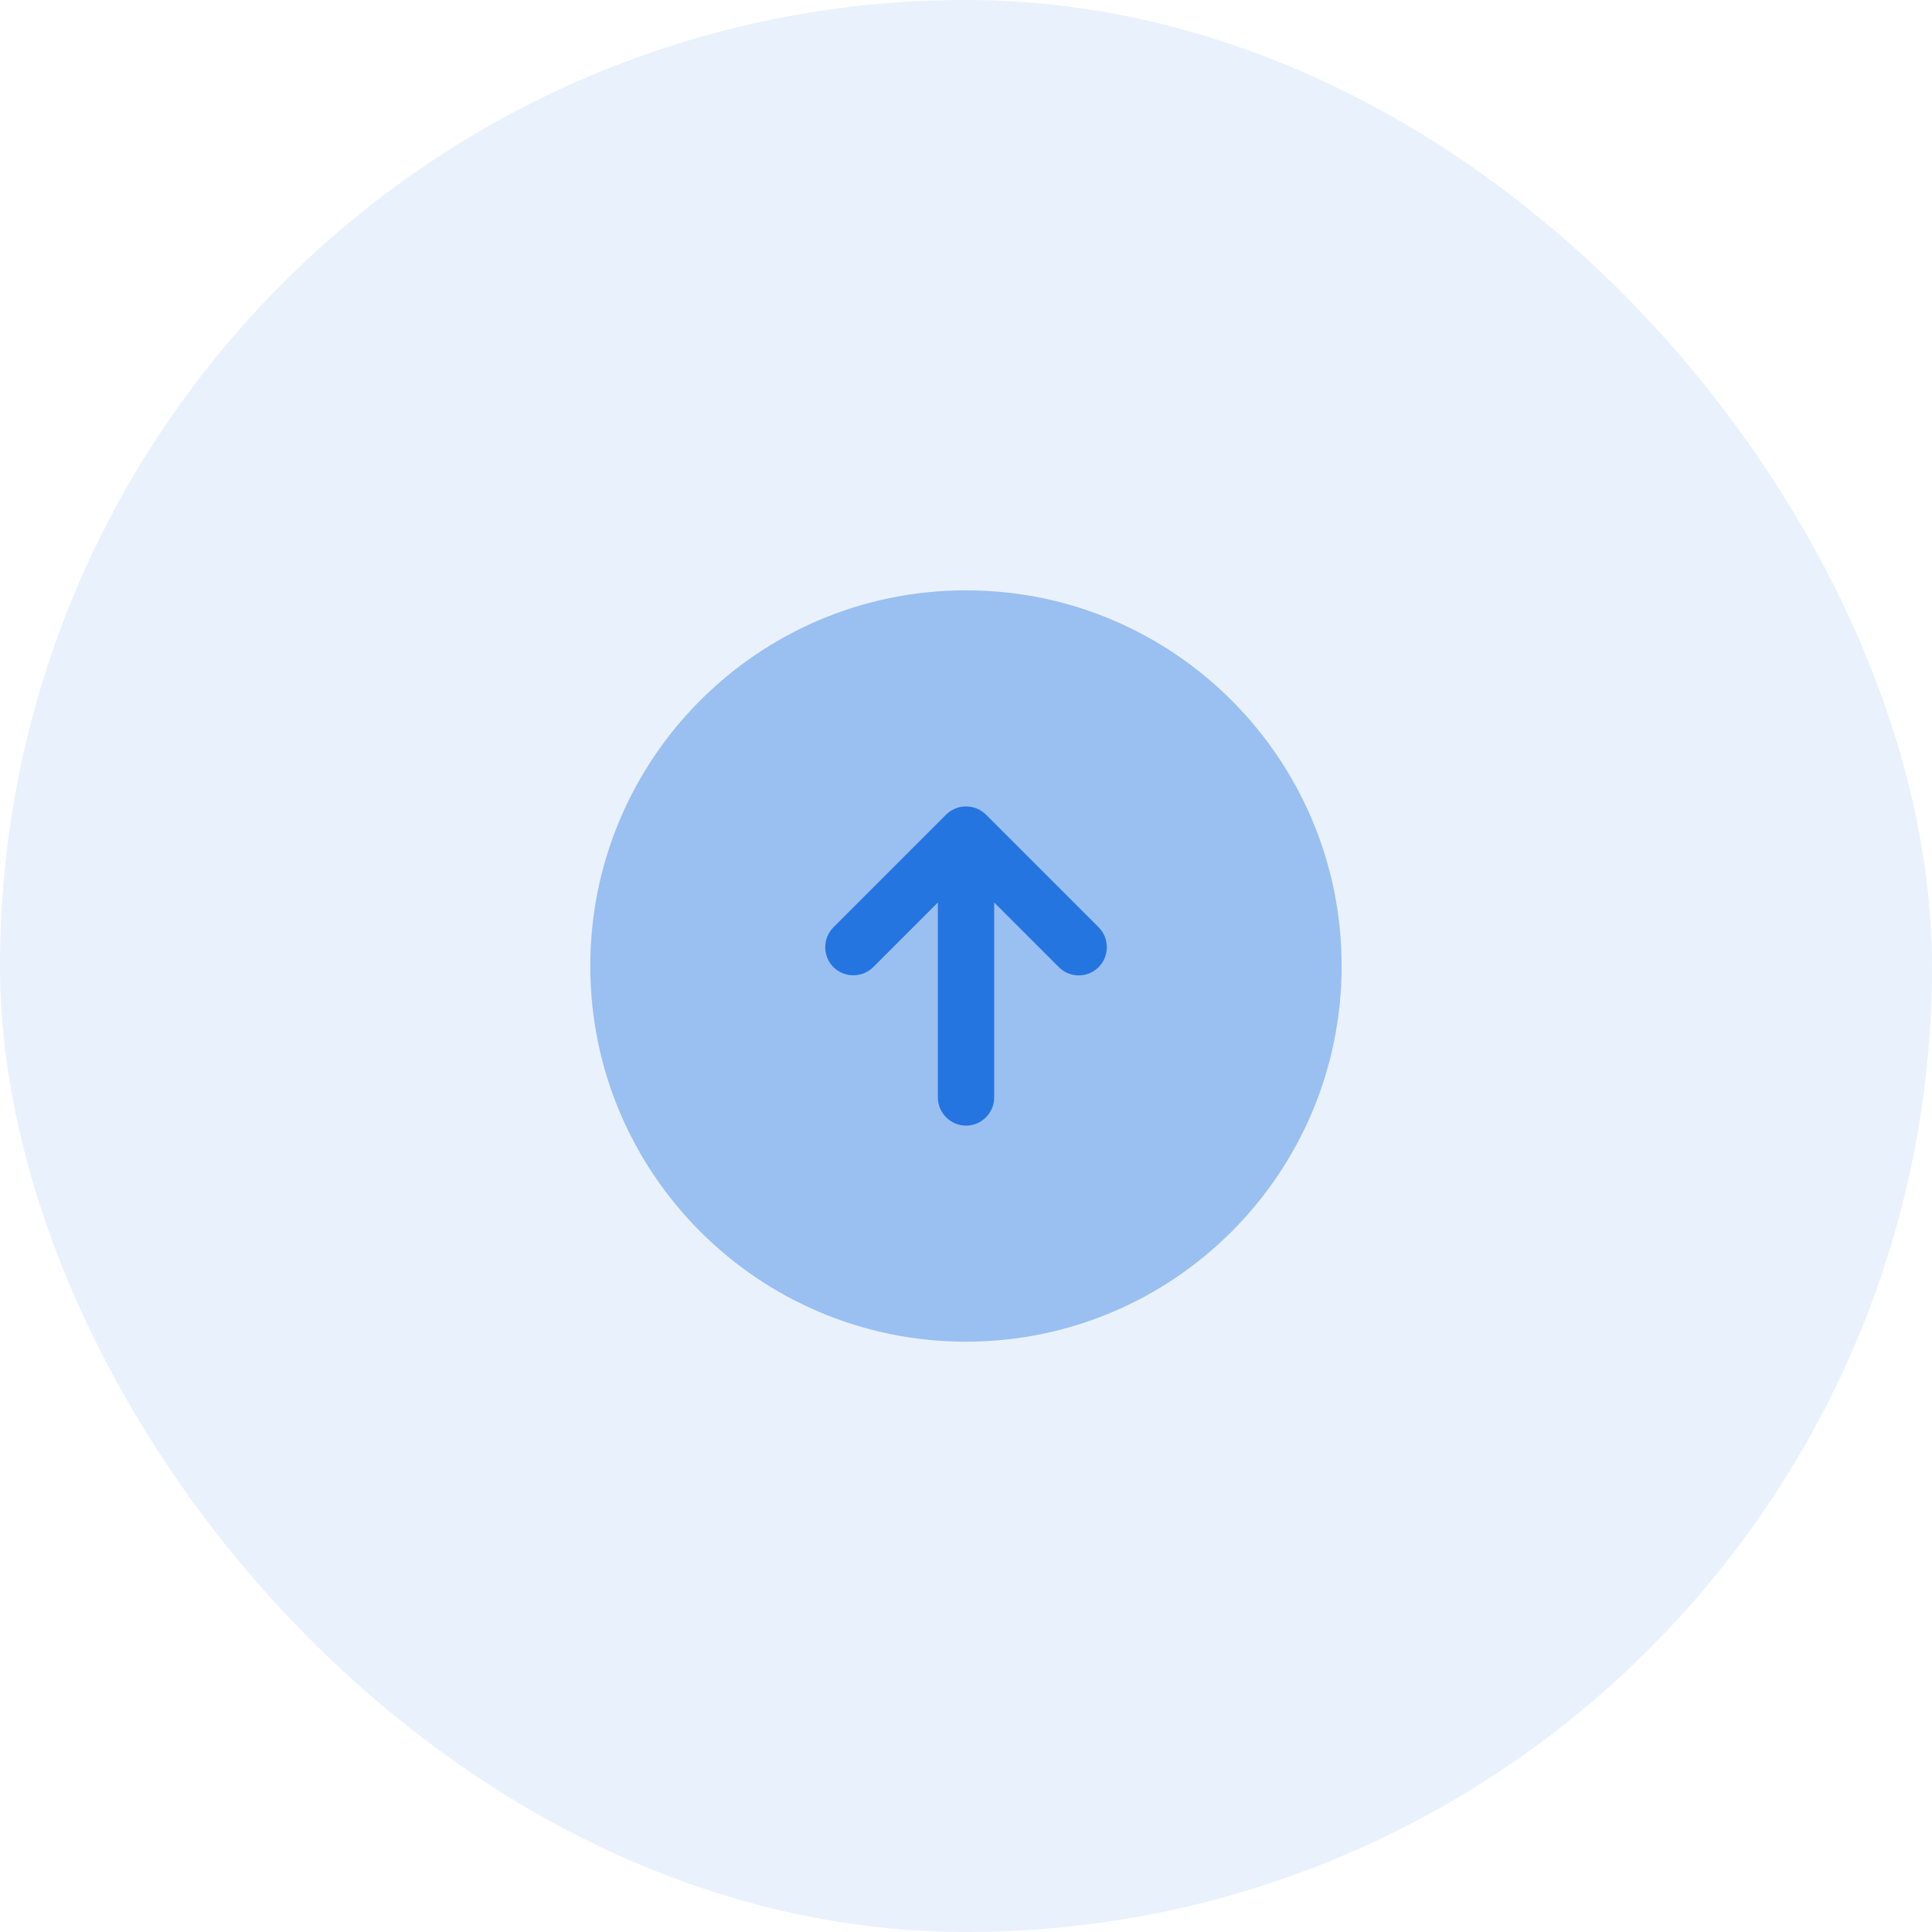 <svg width="60" height="60" viewBox="0 0 60 60" fill="none" xmlns="http://www.w3.org/2000/svg">
<rect width="60" height="60" rx="30" fill="#2575E1" fill-opacity="0.1"/>
<path opacity="0.4" d="M29.999 41.667C36.442 41.667 41.665 36.443 41.665 30C41.665 23.557 36.442 18.333 29.999 18.333C23.555 18.333 18.332 23.557 18.332 30C18.332 36.443 23.555 41.667 29.999 41.667Z" fill="#2575E1"/>
<path d="M34.119 28.798L30.619 25.298C30.281 24.96 29.721 24.96 29.383 25.298L25.883 28.798C25.544 29.137 25.544 29.697 25.883 30.035C26.221 30.373 26.781 30.373 27.119 30.035L29.126 28.028V34.083C29.126 34.562 29.523 34.958 30.001 34.958C30.479 34.958 30.876 34.562 30.876 34.083V28.028L32.883 30.035C33.058 30.21 33.279 30.292 33.501 30.292C33.723 30.292 33.944 30.21 34.119 30.035C34.458 29.697 34.458 29.137 34.119 28.798Z" fill="#2575E1"/>
</svg>
